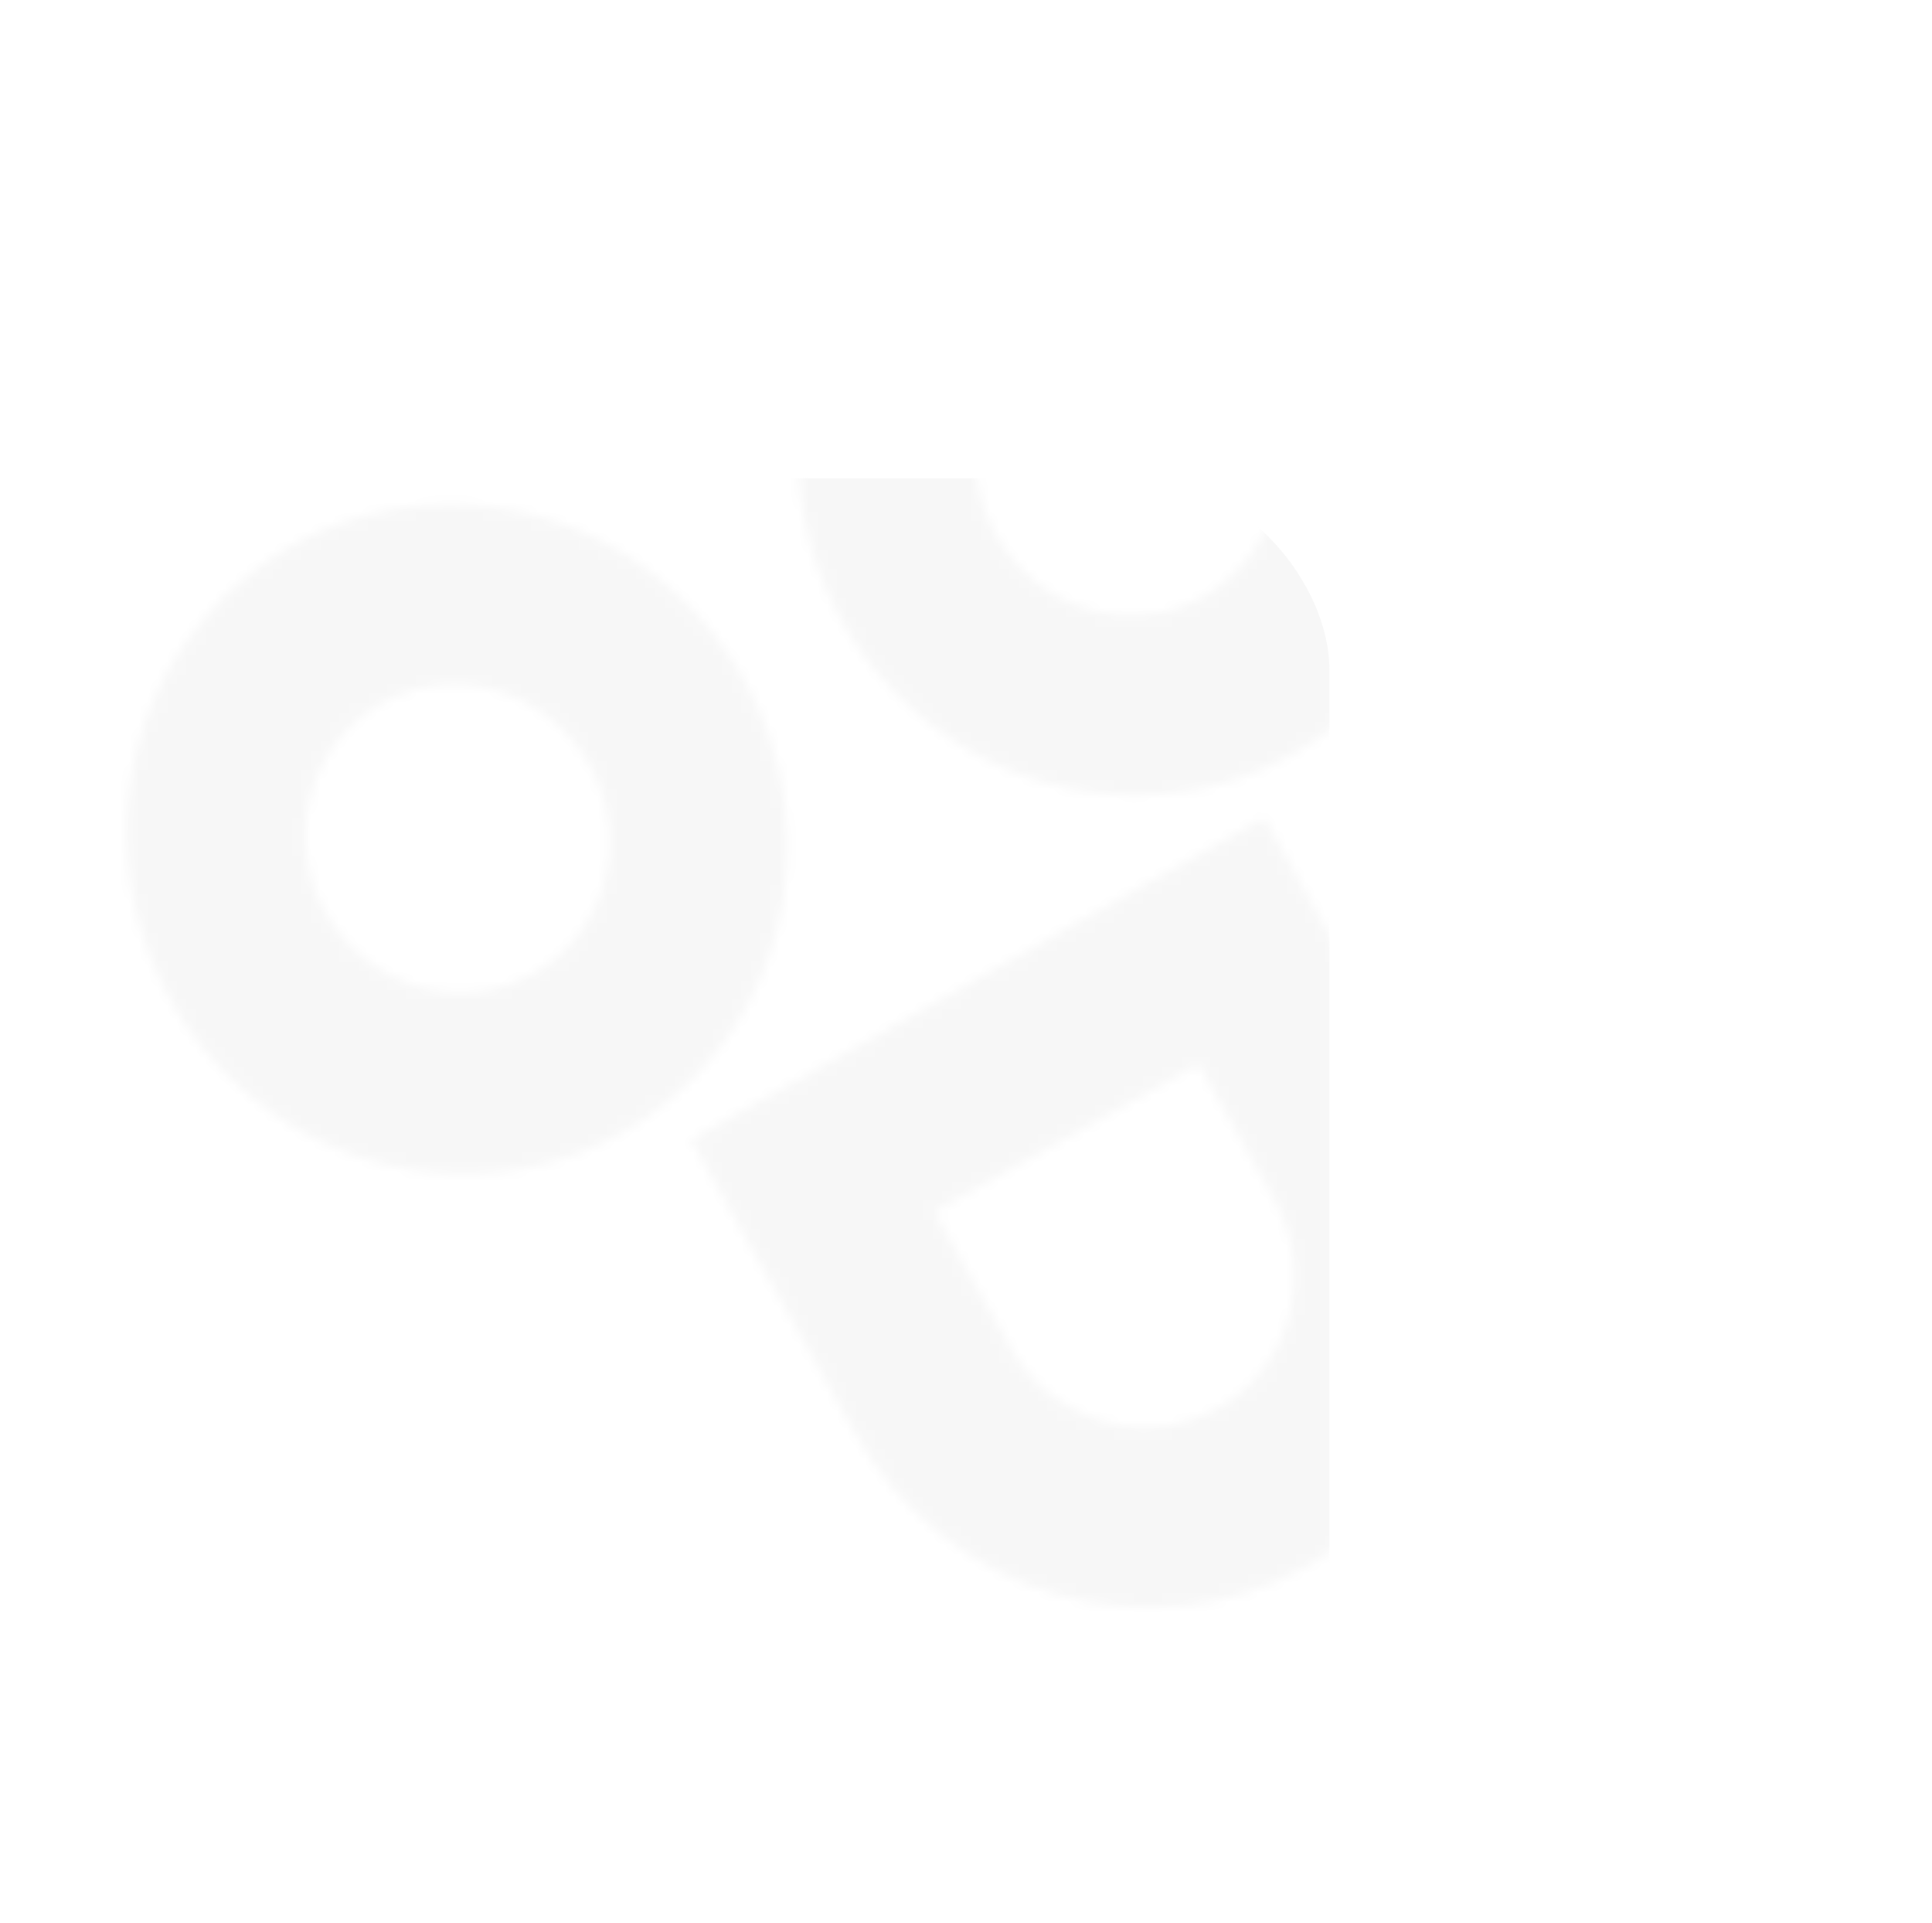 <svg width="202" height="201" viewBox="0 0 202 201" fill="none" xmlns="http://www.w3.org/2000/svg">
<mask id="mask0_628_2514" style="mask-type:alpha" maskUnits="userSpaceOnUse" x="0" y="0" width="202" height="201">
<g clip-path="url(#clip0_628_2514)">
<path d="M77.708 70.852C74.29 64.789 69.197 59.85 63.07 56.658C56.944 53.467 50.06 52.167 43.287 52.921C36.514 53.675 30.155 56.451 25.015 60.897C19.874 65.344 16.181 71.261 14.403 77.903C12.624 84.546 12.84 91.614 15.022 98.217C17.204 104.82 21.255 110.66 26.664 115.002C32.072 119.343 38.596 121.991 45.411 122.61C52.226 123.23 59.026 121.793 64.954 118.482C68.904 116.276 72.368 113.292 75.148 109.702C77.928 106.111 79.969 101.985 81.154 97.56C82.339 93.134 82.645 88.497 82.053 83.914C81.462 79.331 79.985 74.892 77.708 70.852ZM55.656 101.836C52.925 103.346 49.796 103.993 46.664 103.696C43.532 103.399 40.538 102.17 38.058 100.166C35.579 98.162 33.725 95.471 32.731 92.433C31.738 89.394 31.648 86.145 32.474 83.094C33.3 80.044 35.004 77.328 37.372 75.29C39.74 73.251 42.665 71.982 45.779 71.641C48.894 71.3 52.057 71.904 54.871 73.375C57.685 74.846 60.023 77.12 61.592 79.908C62.637 81.774 63.313 83.823 63.579 85.937C63.846 88.052 63.698 90.19 63.145 92.229C62.591 94.268 61.643 96.167 60.354 97.818C59.066 99.468 57.462 100.838 55.636 101.847L55.656 101.836Z" fill="rgba(255, 255, 255, 0.2)"/>
<path d="M100.668 17.442C94.753 20.777 89.984 25.834 86.962 31.975C83.941 38.115 82.802 45.063 83.689 51.942C84.577 58.821 87.451 65.323 91.949 70.625C96.448 75.928 102.368 79.794 108.964 81.737C115.559 83.679 122.534 83.609 129.007 81.537C135.48 79.465 141.161 75.484 145.334 70.095C149.506 64.706 151.983 58.151 152.451 51.259C152.919 44.367 151.357 37.445 147.963 31.369C145.701 27.32 142.682 23.747 139.079 20.854C135.475 17.962 131.358 15.807 126.964 14.513C122.57 13.219 117.985 12.811 113.472 13.314C108.96 13.817 104.608 15.219 100.668 17.442ZM125.9 62.331C123.171 63.871 120.037 64.547 116.892 64.272C113.747 63.997 110.734 62.785 108.233 60.789C105.733 58.792 103.858 56.101 102.846 53.057C101.834 50.013 101.731 46.751 102.548 43.686C103.366 40.621 105.069 37.89 107.44 35.838C109.812 33.787 112.746 32.508 115.871 32.162C118.996 31.817 122.172 32.421 124.996 33.898C127.82 35.375 130.165 37.659 131.735 40.46C133.82 44.206 134.375 48.604 133.277 52.694C132.179 56.785 129.519 60.235 125.877 62.291L125.9 62.331Z" fill="rgba(255, 255, 255, 0.2)"/>
<path d="M89.426 149.891C91.692 153.924 94.711 157.481 98.31 160.36C101.909 163.239 106.017 165.384 110.401 166.671C114.785 167.959 119.358 168.365 123.859 167.865C128.36 167.365 132.702 165.97 136.635 163.758C140.569 161.547 144.017 158.563 146.784 154.977C149.551 151.391 151.582 147.273 152.761 142.858C153.94 138.444 154.244 133.818 153.655 129.247C153.067 124.675 151.598 120.247 149.332 116.214L132.155 85.464L72.25 119.141L89.426 149.891ZM97.701 126.657L125.3 111.241L133.201 125.386C135.297 129.137 135.852 133.547 134.746 137.646C133.64 141.744 130.963 145.195 127.303 147.239C123.643 149.283 119.301 149.753 115.231 148.546C111.161 147.339 107.698 144.553 105.602 140.802L97.701 126.657Z" fill="rgba(255, 255, 255, 0.2)"/>
</g>
</mask>
<g mask="url(#mask0_628_2514)">
<g style="mix-blend-mode:overlay">
<rect x="-38.002" y="50" width="177" height="155" rx="20" fill="#D9D9D9"/>
</g>
</g>
<defs>
<clipPath id="clip0_628_2514">
<rect width="149.425" height="145.35" fill="white" transform="translate(0.332 73.486) rotate(-29.187)"/>
</clipPath>
</defs>
</svg>
